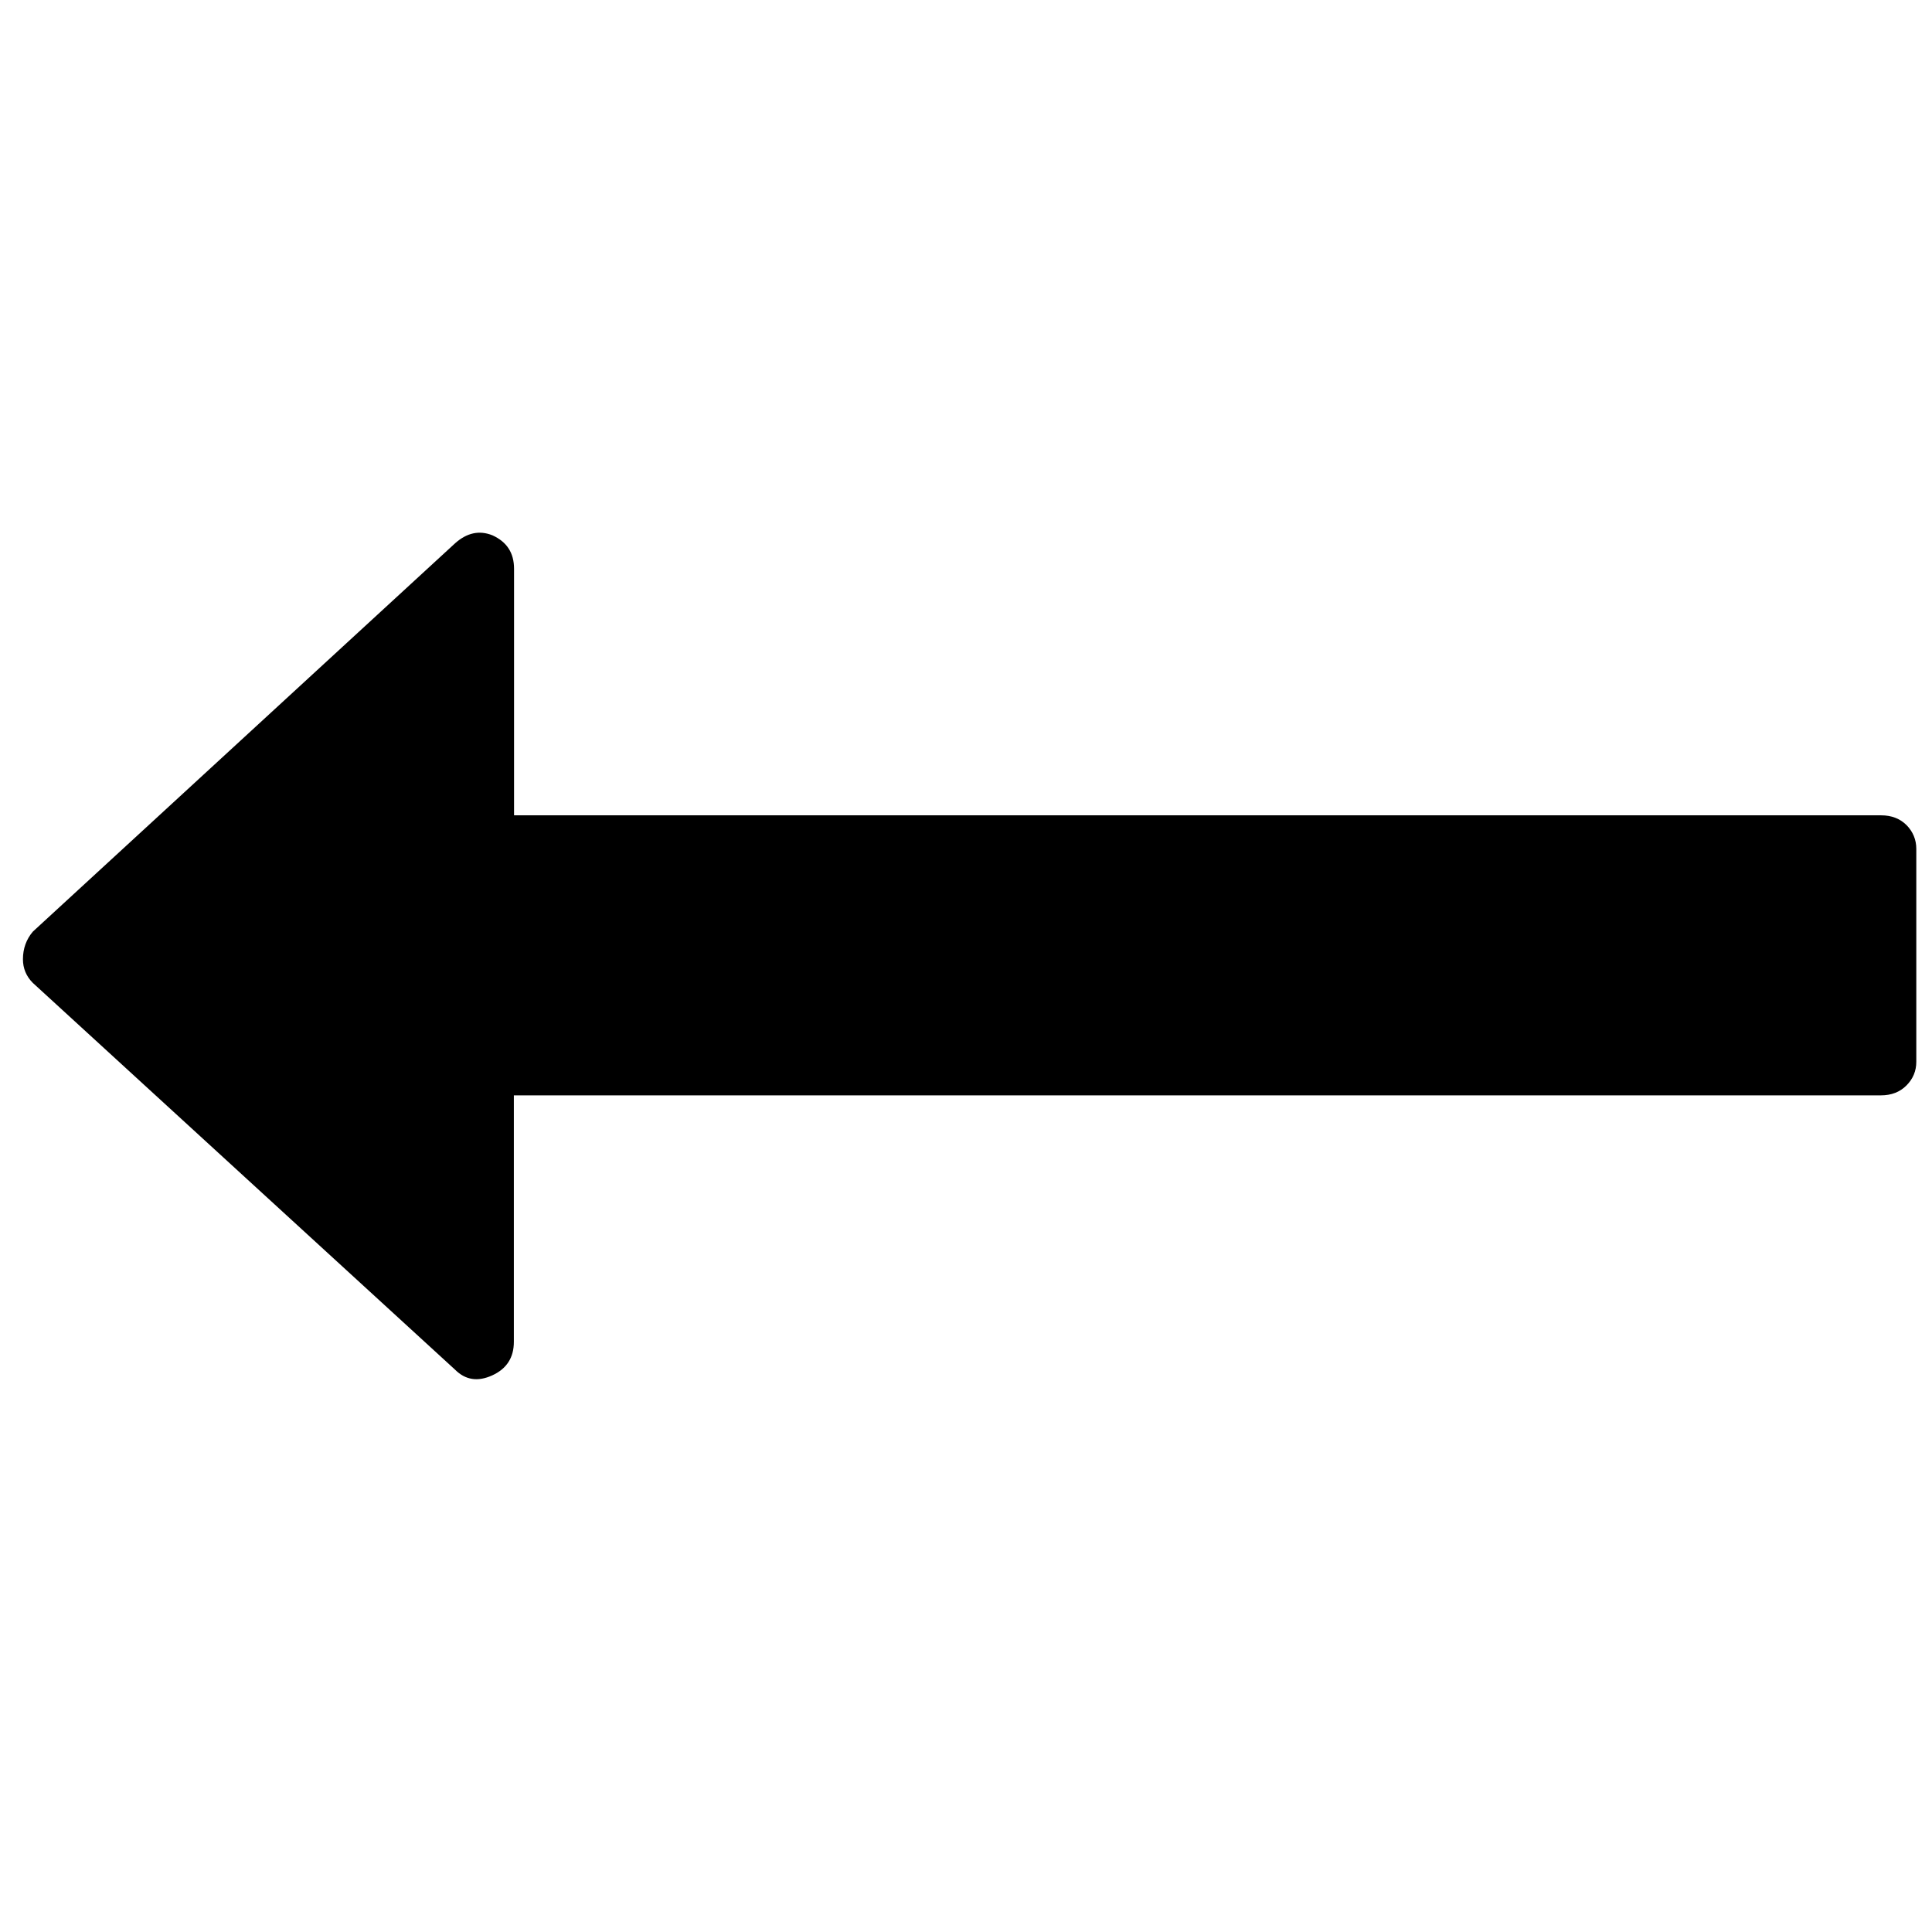 <?xml version="1.0" encoding="utf-8"?>
<!-- Generator: Adobe Illustrator 15.1.0, SVG Export Plug-In . SVG Version: 6.00 Build 0)  -->
<!DOCTYPE svg PUBLIC "-//W3C//DTD SVG 1.1//EN" "http://www.w3.org/Graphics/SVG/1.1/DTD/svg11.dtd">
<svg version="1.1" xmlns="http://www.w3.org/2000/svg" xmlns:xlink="http://www.w3.org/1999/xlink" x="0px" y="0px" width="576px"
	 height="576px" viewBox="18 108 576 576" enable-background="new 18 108 576 576" xml:space="preserve">
<g id="slider_arrow_left" display="none">
	<g display="inline">
		<path d="M453.227,607.337L241.948,396.115L455.992,182.07c6.971-7.257,11.292-17.107,11.292-27.994
			c0-22.292-18.031-40.32-40.322-40.32c-10.886,0-20.736,4.32-27.994,11.29l0,0L157.044,366.969
			c-7.604,7.374-12.326,17.626-12.326,29.031c0,0,0,0.058,0,0.115v0.058c0,11.404,4.723,21.657,12.326,29.031l0,0l242.04,241.809
			c7.257,6.97,17.049,11.231,27.878,11.231c22.291,0,40.322-18.028,40.322-40.32C467.284,625.713,461.811,614.71,453.227,607.337
			L453.227,607.337z"/>
	</g>
</g>
<g id="slider_arrow_right" display="none">
	<g display="inline">
		<path d="M158.775,607.337c-8.584,7.373-14.058,18.376-14.058,30.587c0,22.292,18.031,40.32,40.322,40.32
			c10.829,0,20.621-4.262,27.878-11.231l242.04-241.809l0,0c7.604-7.374,12.326-17.627,12.326-29.031v-0.058
			c0-0.057,0-0.115,0-0.115c0-11.405-4.723-21.658-12.326-29.031L213.034,125.045l0,0c-7.258-6.97-17.108-11.29-27.994-11.29
			c-22.291,0-40.322,18.029-40.322,40.32c0,10.887,4.321,20.737,11.292,27.994l214.044,214.045L158.775,607.337L158.775,607.337z"/>
	</g>
</g>
<g id="return_arrow" display="none">
	<g display="inline">
		<path d="M183.656,396h292.613v191.869h111.976V364.031c0-44.179-35.77-79.95-79.95-79.95H183.656v-79.951l-159.9,135.881
			l159.9,127.932V396L183.656,396z"/>
	</g>
</g>
<g id="arrow_next_page" display="none">
	<g display="inline">
		<path d="M27.718,354.026c1.958-1.966,4.495-2.949,7.605-2.949h407.579v-73.484c0-4.741,2.13-8.036,6.451-10.001
			c3.916-1.562,7.604-0.753,11.116,2.37l125.913,115.805c1.961,2.314,2.938,5.088,2.938,8.21c0,2.717-0.978,5.087-2.938,7.053
			L460.526,516.316c-3.109,3.123-6.797,3.7-11.115,1.735c-4.321-1.968-6.452-5.321-6.452-10.004v-73.484H35.379
			c-3.111,0-5.644-0.981-7.603-2.948c-1.958-1.966-2.937-4.335-2.937-7.054V361.08C24.84,358.362,25.818,355.991,27.718,354.026z"/>
	</g>
</g>
<g id="arrow_previous_page">
	<g>
		<path d="M589.32,361.08v63.482c0,2.719-0.979,5.088-2.938,7.054c-1.958,1.967-4.491,2.948-7.603,2.948H171.201v73.484
			c0,4.683-2.131,8.036-6.452,10.004c-4.318,1.965-8.006,1.388-11.115-1.735L27.778,401.03c-1.961-1.966-2.938-4.336-2.938-7.053
			c0-3.122,0.978-5.896,2.938-8.21l125.913-115.805c3.513-3.123,7.2-3.931,11.116-2.37c4.321,1.965,6.451,5.26,6.451,10.001v73.484
			h407.578c3.11,0,5.646,0.983,7.605,2.949C588.342,355.991,589.32,358.362,589.32,361.08z"/>
	</g>
</g>
<g id="information" display="none">
	<g display="inline">
		<g>
			<path d="M306,116.578C151.69,116.578,26.578,241.69,26.578,396S151.69,675.422,306,675.422S585.422,550.31,585.422,396
				S460.31,116.578,306,116.578z M364.165,549.625c-14.369,5.703-25.832,9.979-34.442,12.945
				c-8.554,2.964-18.534,4.447-29.824,4.447c-17.393,0-30.964-4.277-40.602-12.773c-9.637-8.497-14.427-19.273-14.427-32.332
				c0-5.077,0.342-10.266,1.083-15.568c0.742-5.304,1.882-11.234,3.479-17.964l18.02-63.582c1.596-6.103,2.965-11.919,4.049-17.278
				c1.083-5.417,1.596-10.436,1.596-14.998c0-8.098-1.653-13.743-5.018-16.937c-3.364-3.193-9.75-4.733-19.217-4.733
				c-4.619,0-9.409,0.685-14.313,2.111c-4.848,1.482-9.067,2.851-12.489,4.162l4.733-19.559
				c11.804-4.791,23.038-8.896,33.815-12.317c10.778-3.479,20.929-5.133,30.509-5.133c17.277,0,30.623,4.22,40.031,12.546
				c9.354,8.325,14.028,19.217,14.028,32.561c0,2.794-0.343,7.641-0.969,14.598c-0.627,6.958-1.825,13.344-3.594,19.161
				l-17.905,63.41c-1.481,5.077-2.795,10.894-3.935,17.394c-1.142,6.501-1.71,11.463-1.71,14.826c0,8.439,1.881,14.144,5.645,17.222
				c3.764,3.08,10.265,4.563,19.56,4.563c4.391,0,9.296-0.799,14.826-2.281c5.476-1.54,9.468-2.852,11.977-4.05L364.165,549.625z
				 M360.973,292.329c-8.326,7.755-18.419,11.633-30.167,11.633c-11.747,0-21.841-3.878-30.28-11.633
				c-8.383-7.756-12.603-17.222-12.603-28.227c0-11.006,4.277-20.472,12.603-28.284c8.439-7.87,18.533-11.747,30.28-11.747
				c11.748,0,21.841,3.877,30.167,11.747c8.325,7.812,12.546,17.278,12.546,28.284C373.519,275.165,369.355,284.573,360.973,292.329
				z"/>
		</g>
	</g>
</g>
<g id="play_slider" display="none">
	<g display="inline">
		<path d="M306,116.493c-154.357,0-279.507,125.15-279.507,279.507c0,154.356,125.15,279.507,279.507,279.507
			c154.356,0,279.507-125.15,279.507-279.507C585.507,241.643,460.356,116.493,306,116.493L306,116.493z M434.517,410.261
			L254.947,516.359c-2.053,1.198-4.335,1.826-6.617,1.826c-2.282,0-4.563-0.571-6.617-1.826c-4.106-2.453-6.616-6.901-6.616-11.75
			V292.297c0-4.849,2.51-9.355,6.616-11.751c4.107-2.452,9.185-2.452,13.291,0l179.569,106.155
			c4.108,2.454,6.618,6.904,6.618,11.752C441.132,403.302,438.623,407.808,434.517,410.261L434.517,410.261z"/>
	</g>
</g>
<g id="enlarge" display="none">
	<g display="inline">
		<path d="M306.342,116.922c38.378,0,74.588,7.299,108.518,21.84c33.986,14.542,63.583,34.5,88.9,59.82
			c25.321,25.319,45.279,54.972,59.822,88.901c14.541,33.987,21.839,70.141,21.839,108.519c0,38.834-7.298,75.102-21.839,108.861
			c-14.543,33.759-34.501,63.298-59.822,88.616c-25.317,25.32-54.97,45.277-88.9,59.818c-33.93,14.542-70.14,21.841-108.518,21.841
			c-38.834,0-75.216-7.299-109.146-21.841c-33.987-14.541-63.583-34.498-88.901-59.818c-25.319-25.318-45.278-54.857-59.82-88.616
			c-14.598-33.76-21.897-70.027-21.897-108.861c0-38.378,7.299-74.589,21.841-108.519c14.541-33.986,34.499-63.583,59.818-88.901
			c25.319-25.319,54.972-45.278,88.902-59.82C231.126,124.165,267.508,116.922,306.342,116.922z M465.783,434.608
			c10.948,0,20.244-3.878,27.828-11.69c7.586-7.813,11.405-17.221,11.405-28.17c0-10.949-3.819-20.244-11.405-27.828
			c-7.584-7.584-16.88-11.405-27.828-11.405H346.831V236.503c0-10.949-3.879-20.358-11.69-28.17
			c-7.813-7.813-17.223-11.689-28.171-11.689c-10.949,0-20.244,3.877-27.828,11.689c-7.584,7.812-11.406,17.222-11.406,28.17
			v119.011h-119.01c-10.949,0-20.244,3.821-27.829,11.405c-7.584,7.584-11.405,16.879-11.405,27.828
			c0,10.95,3.82,20.358,11.405,28.17s16.879,11.69,27.829,11.69h119.01v118.326c0,10.949,3.821,20.357,11.406,28.171
			c7.584,7.812,16.879,11.689,27.828,11.689c10.948,0,20.357-3.878,28.171-11.689c7.812-7.813,11.69-17.222,11.69-28.171V434.608
			H465.783L465.783,434.608z"/>
	</g>
</g>
</svg>
